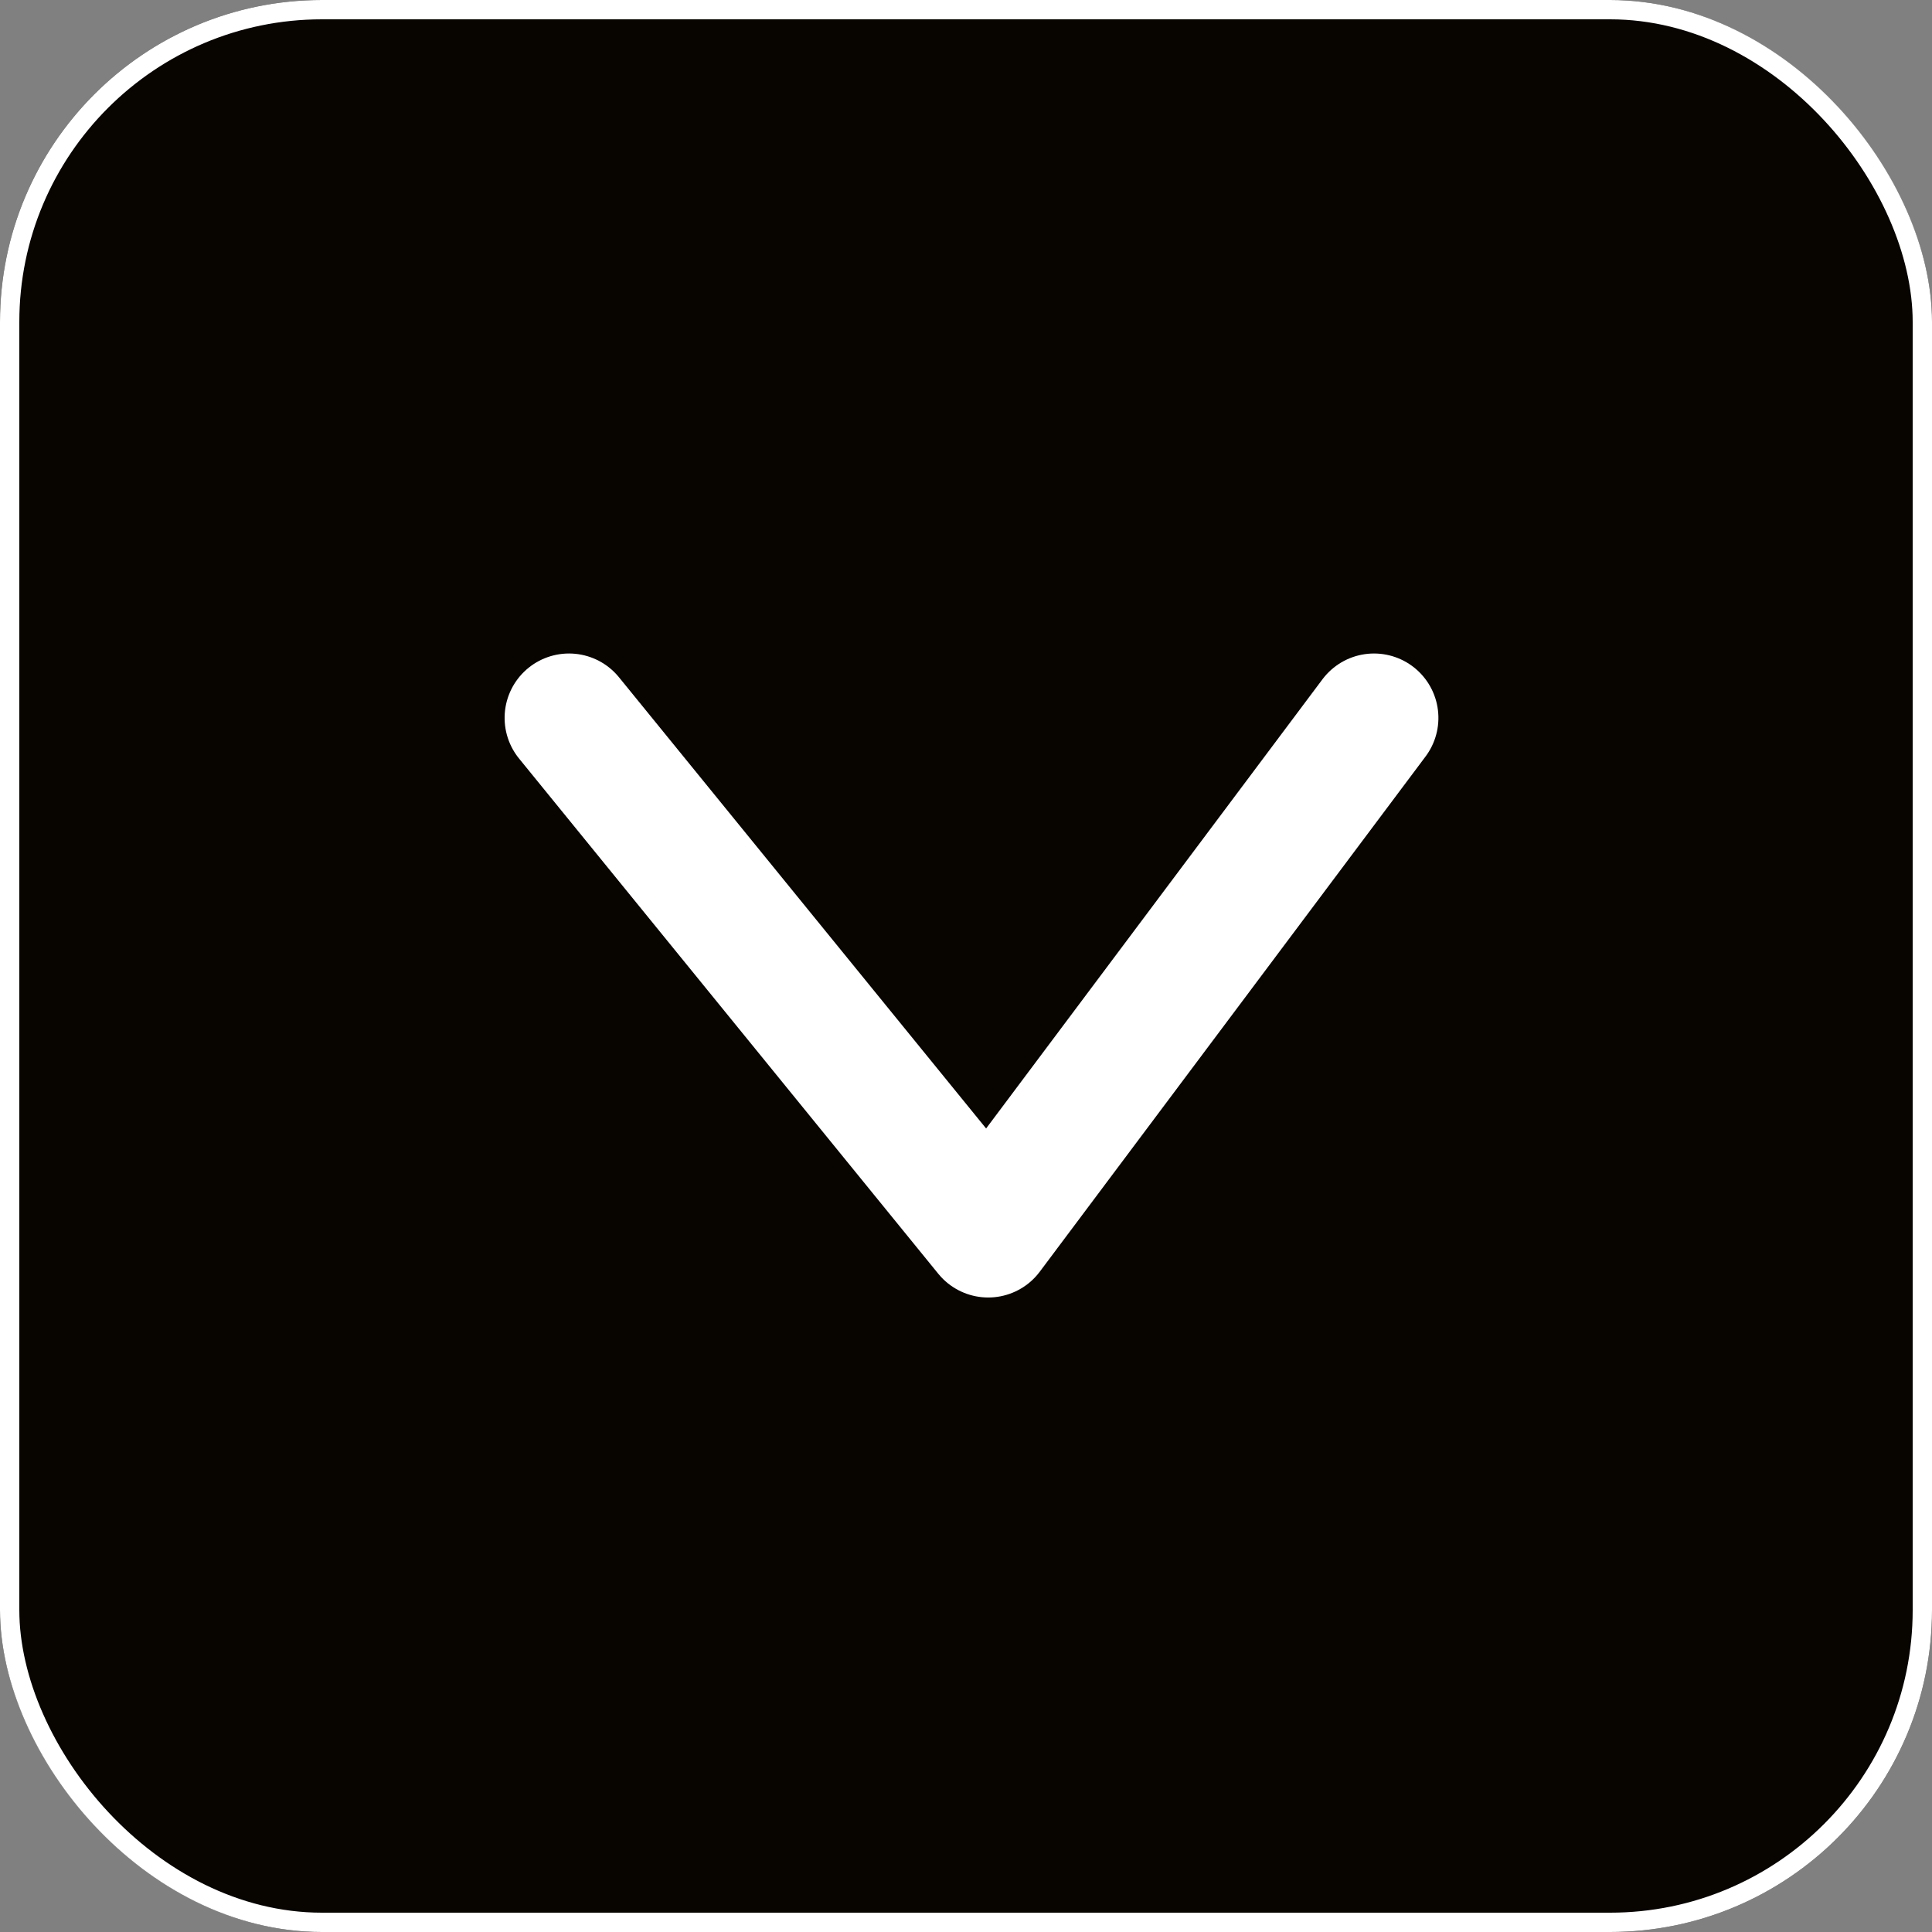 <svg xmlns="http://www.w3.org/2000/svg" width="60" height="60" viewBox="0 0 60 60">
  <rect x="0" y="0" width="60" height="60" fill="#808080" stroke="none"/>
  <g id="Group_40936" data-name="Group 40936" transform="translate(0.006)">
    <g id="Rectangle_6876" data-name="Rectangle 6876" transform="translate(-0.006)" fill="#080400" stroke="#fff" stroke-width="0.6">
      <rect width="60" height="60" rx="10" stroke="none"/>
      <rect x="0.3" y="0.3" width="59.4" height="59.4" rx="9.7" fill="none"/>
    </g>
    <path id="Path_46633" data-name="Path 46633" d="M5071.329,5305.057l16,11.981-16,13.019" transform="translate(5347.722 -5049.034) rotate(90)" fill="none" stroke="#fff" stroke-linecap="round" stroke-linejoin="round" stroke-width="4"/>
  </g>
</svg>
